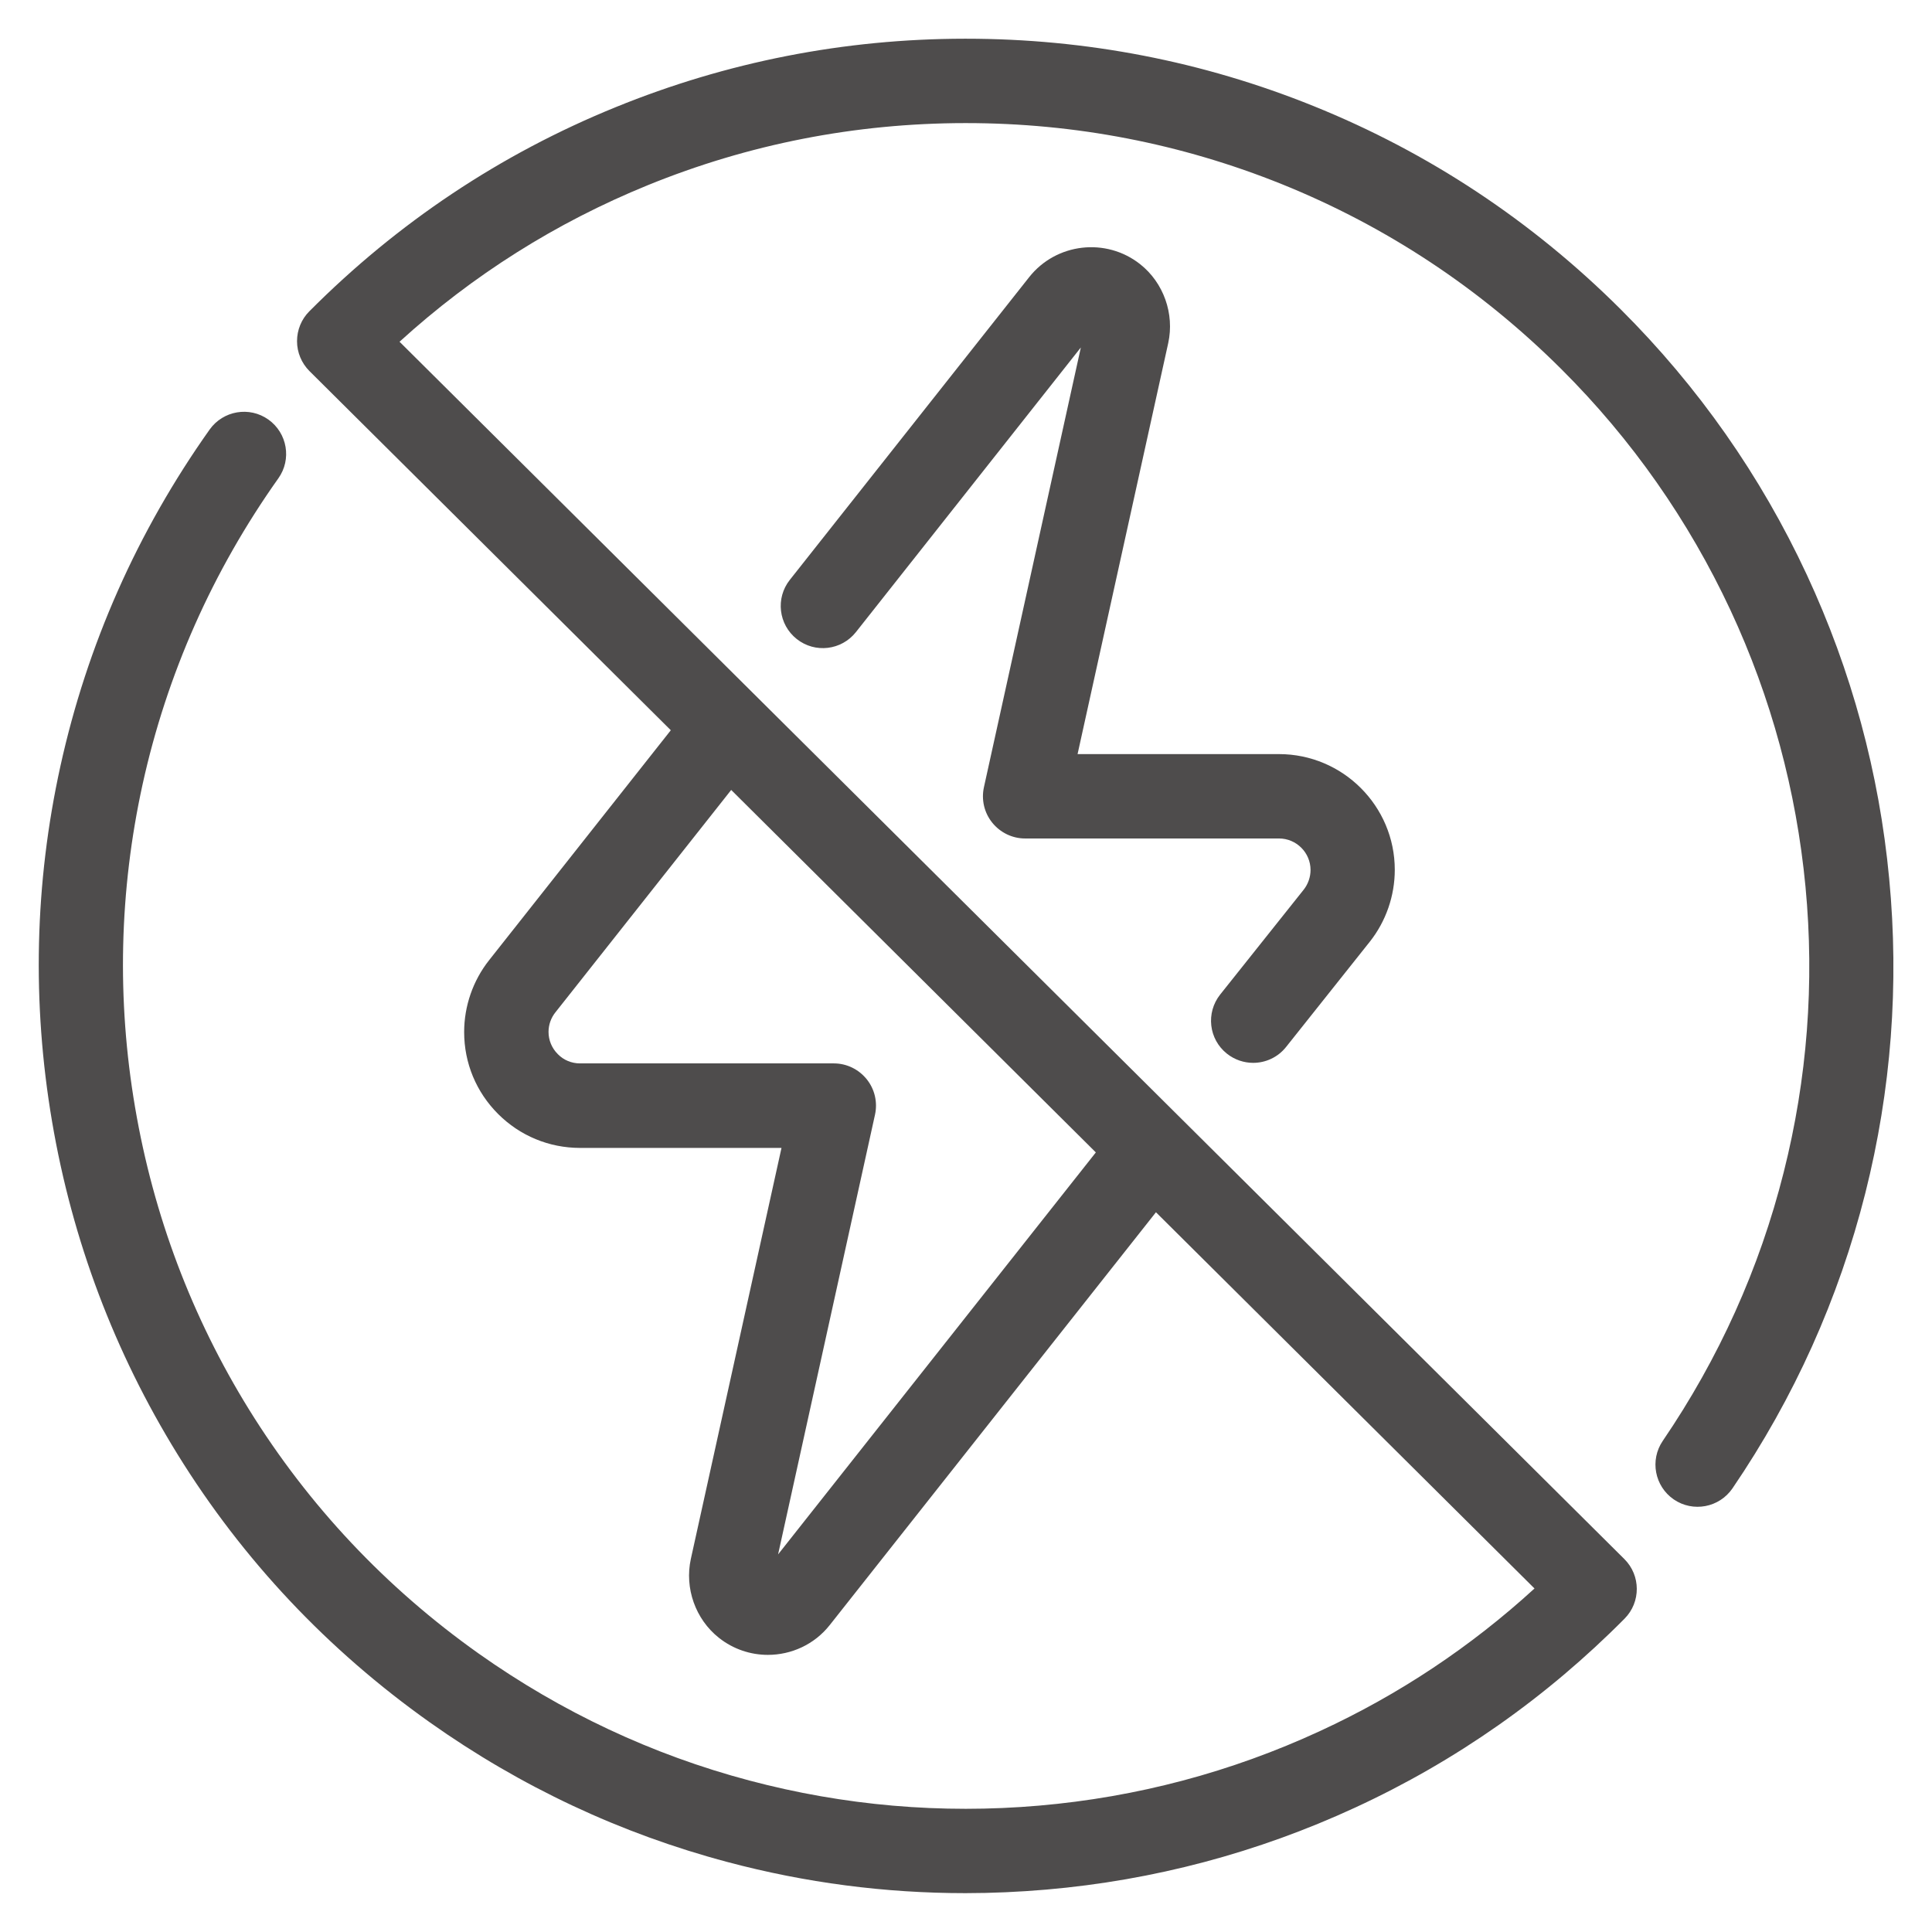 <?xml version="1.0" encoding="utf-8"?>
<!-- Generator: Adobe Illustrator 27.2.0, SVG Export Plug-In . SVG Version: 6.00 Build 0)  -->
<svg version="1.1" id="Livello_1" xmlns="http://www.w3.org/2000/svg" xmlns:xlink="http://www.w3.org/1999/xlink" x="0px" y="0px"
	 viewBox="0 0 1417.3 1417.3" style="enable-background:new 0 0 1417.3 1417.3;" xml:space="preserve">
<style type="text/css">
	.st0{fill:#4E4C4C;}
</style>
<g>
	<path class="st0" d="M895.1,729.6c-10.6,13.4-8.4,32.8,5,43.4c5.7,4.5,12.5,6.7,19.2,6.7c9.1,0,18.1-4,24.2-11.7l61.4-77.2
		c11.8-14.9,18.3-33.6,18.3-52.7c0-46.8-38.1-84.9-85-84.9H790.5L857,251.7c4.7-21.5-3.4-44.3-20.6-57.9
		c-25.1-19.8-61.6-15.5-81.4,9.5L579.4,425.4c-10.6,13.4-8.3,32.8,5.1,43.4c13.4,10.6,32.8,8.3,43.4-5.1l165-208.8l-71.1,322.6
		c-2,9.1,0.2,18.7,6.1,26c5.9,7.3,14.7,11.6,24.1,11.6h186.3c12.7,0,23.1,10.4,23.1,23.1c0,5.2-1.8,10.3-4.9,14.3L895.1,729.6z"/>
	<path class="st0" d="M1385.9,644.6c-7.3-77.6-27.7-152.6-60.5-223.1c-33.7-72.4-79.6-137.9-136.5-194.6
		c-65-64.8-140.8-115-225.3-149.1c-81.2-32.8-167-49.4-255-49.4c-0.3,0-0.7,0-1,0c-88.3,0.1-174.4,17-255.9,50.2
		c-84.4,34.3-160,84.7-224.8,149.8c-5.8,5.8-9,13.7-9,21.9c0,8.2,3.3,16.1,9.1,21.9l265.1,263.5L358.8,704.4
		c-11.8,14.9-18.3,33.6-18.3,52.7c0,22.7,8.8,44,24.9,60.1c16,16,37.4,24.9,60.1,24.9h147.8l-66.5,301.5
		c-4.7,21.5,3.4,44.3,20.6,57.9c10.6,8.4,23.3,12.5,35.9,12.5c17.1,0,34.1-7.5,45.5-22L848,889.3l277.7,276
		c-46.9,42.9-99.7,78-157.4,104.6c-65.1,30.1-134.4,48.5-206.1,54.7c-71.7,6.2-143.1,0-212.4-18.4c-71.3-18.9-138.1-50.3-198.7-93.2
		c-68.1-48.3-124.7-108.5-168.3-178.8c-42.1-68-70.2-142.6-83.7-221.8s-11.6-158.9,5.5-237c17.8-80.8,51.3-156.4,99.6-224.5
		c9.9-13.9,6.6-33.2-7.3-43.1c-13.9-9.9-33.2-6.6-43.1,7.3c-53.1,74.9-89.9,158-109.5,247c-18.9,85.9-20.9,173.6-6.1,260.7
		C53,909.9,84,992,130.2,1066.8c47.9,77.5,110.2,143.6,185.1,196.7c66.6,47.2,140.1,81.7,218.5,102.5
		c57.1,15.2,115.5,22.8,174.4,22.8c19.7,0,39.5-0.9,59.3-2.6c78.8-6.8,155.1-27.1,226.7-60.2c73.7-34,140.2-80.7,197.6-138.6
		c12-12.1,11.9-31.7-0.2-43.7L293.1,250.7c53.7-48.9,114.8-87.4,182-114.8c74.1-30.2,152.3-45.5,232.7-45.6c0.3,0,0.6,0,0.9,0
		c80,0,158,15.1,231.9,44.9c76.7,31,145.6,76.6,204.8,135.6c51.7,51.5,93.4,111.1,124.1,176.9c29.8,64,48.3,132.3,55,202.8
		c6.7,70.5,1.3,141-16,209.5c-17.7,70.4-47.6,136.7-88.7,197c-9.6,14.1-6,33.3,8.1,43c14.1,9.6,33.3,6,43-8.1
		c45.2-66.3,78-139.3,97.5-216.7C1387.4,799.7,1393.3,722.2,1385.9,644.6z M570.8,1140.3l71.1-322.6c2-9.1-0.2-18.7-6.1-26
		c-5.9-7.3-14.7-11.6-24.1-11.6H425.5c-6.2,0-12-2.4-16.3-6.8c-4.4-4.4-6.8-10.2-6.8-16.3c0-5.2,1.8-10.3,5-14.3l129-163.2
		l267.5,265.9L570.8,1140.3z"/>
</g>
</svg>
